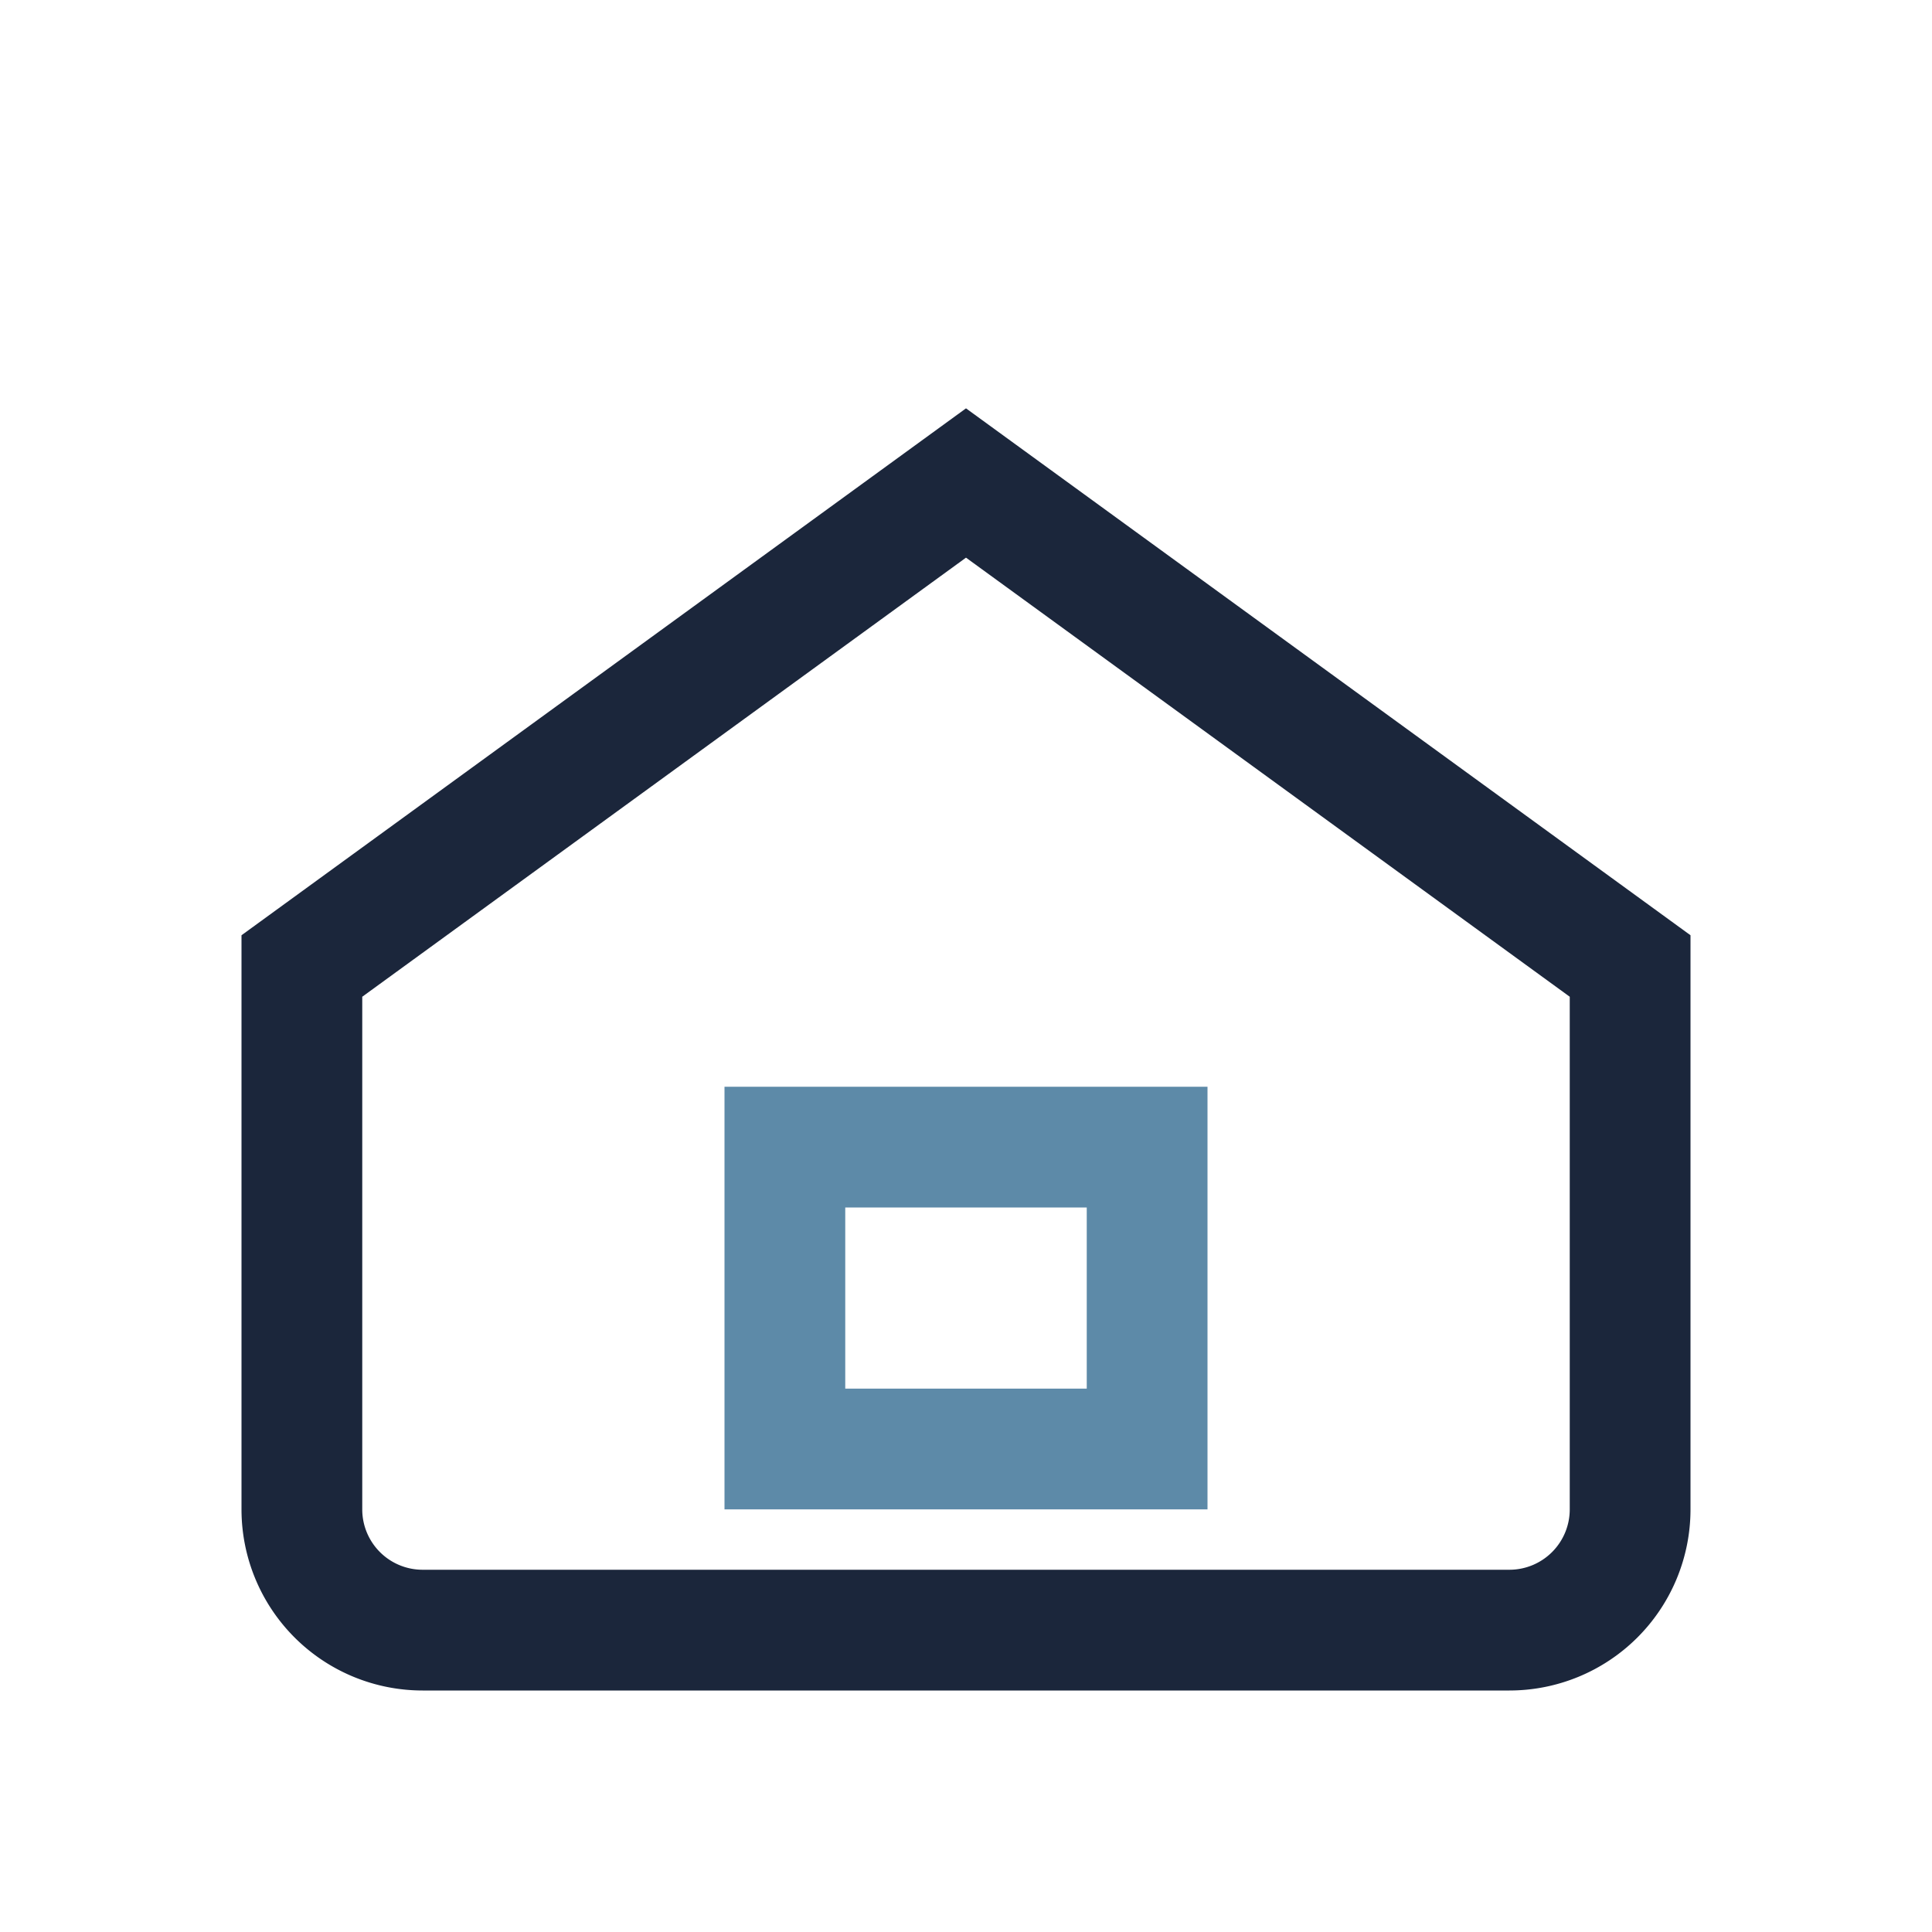 <?xml version="1.0" encoding="UTF-8"?>
<svg xmlns="http://www.w3.org/2000/svg" width="32" height="32" viewBox="0 0 32 32"><path d="M5 16l11-8 11 8v9a2 2 0 01-2 2H7a2 2 0 01-2-2z" fill="none" stroke="#1B263B" stroke-width="2"/><rect x="13" y="19" width="6" height="5" fill="none" stroke="#5D8AA8" stroke-width="2"/></svg>
